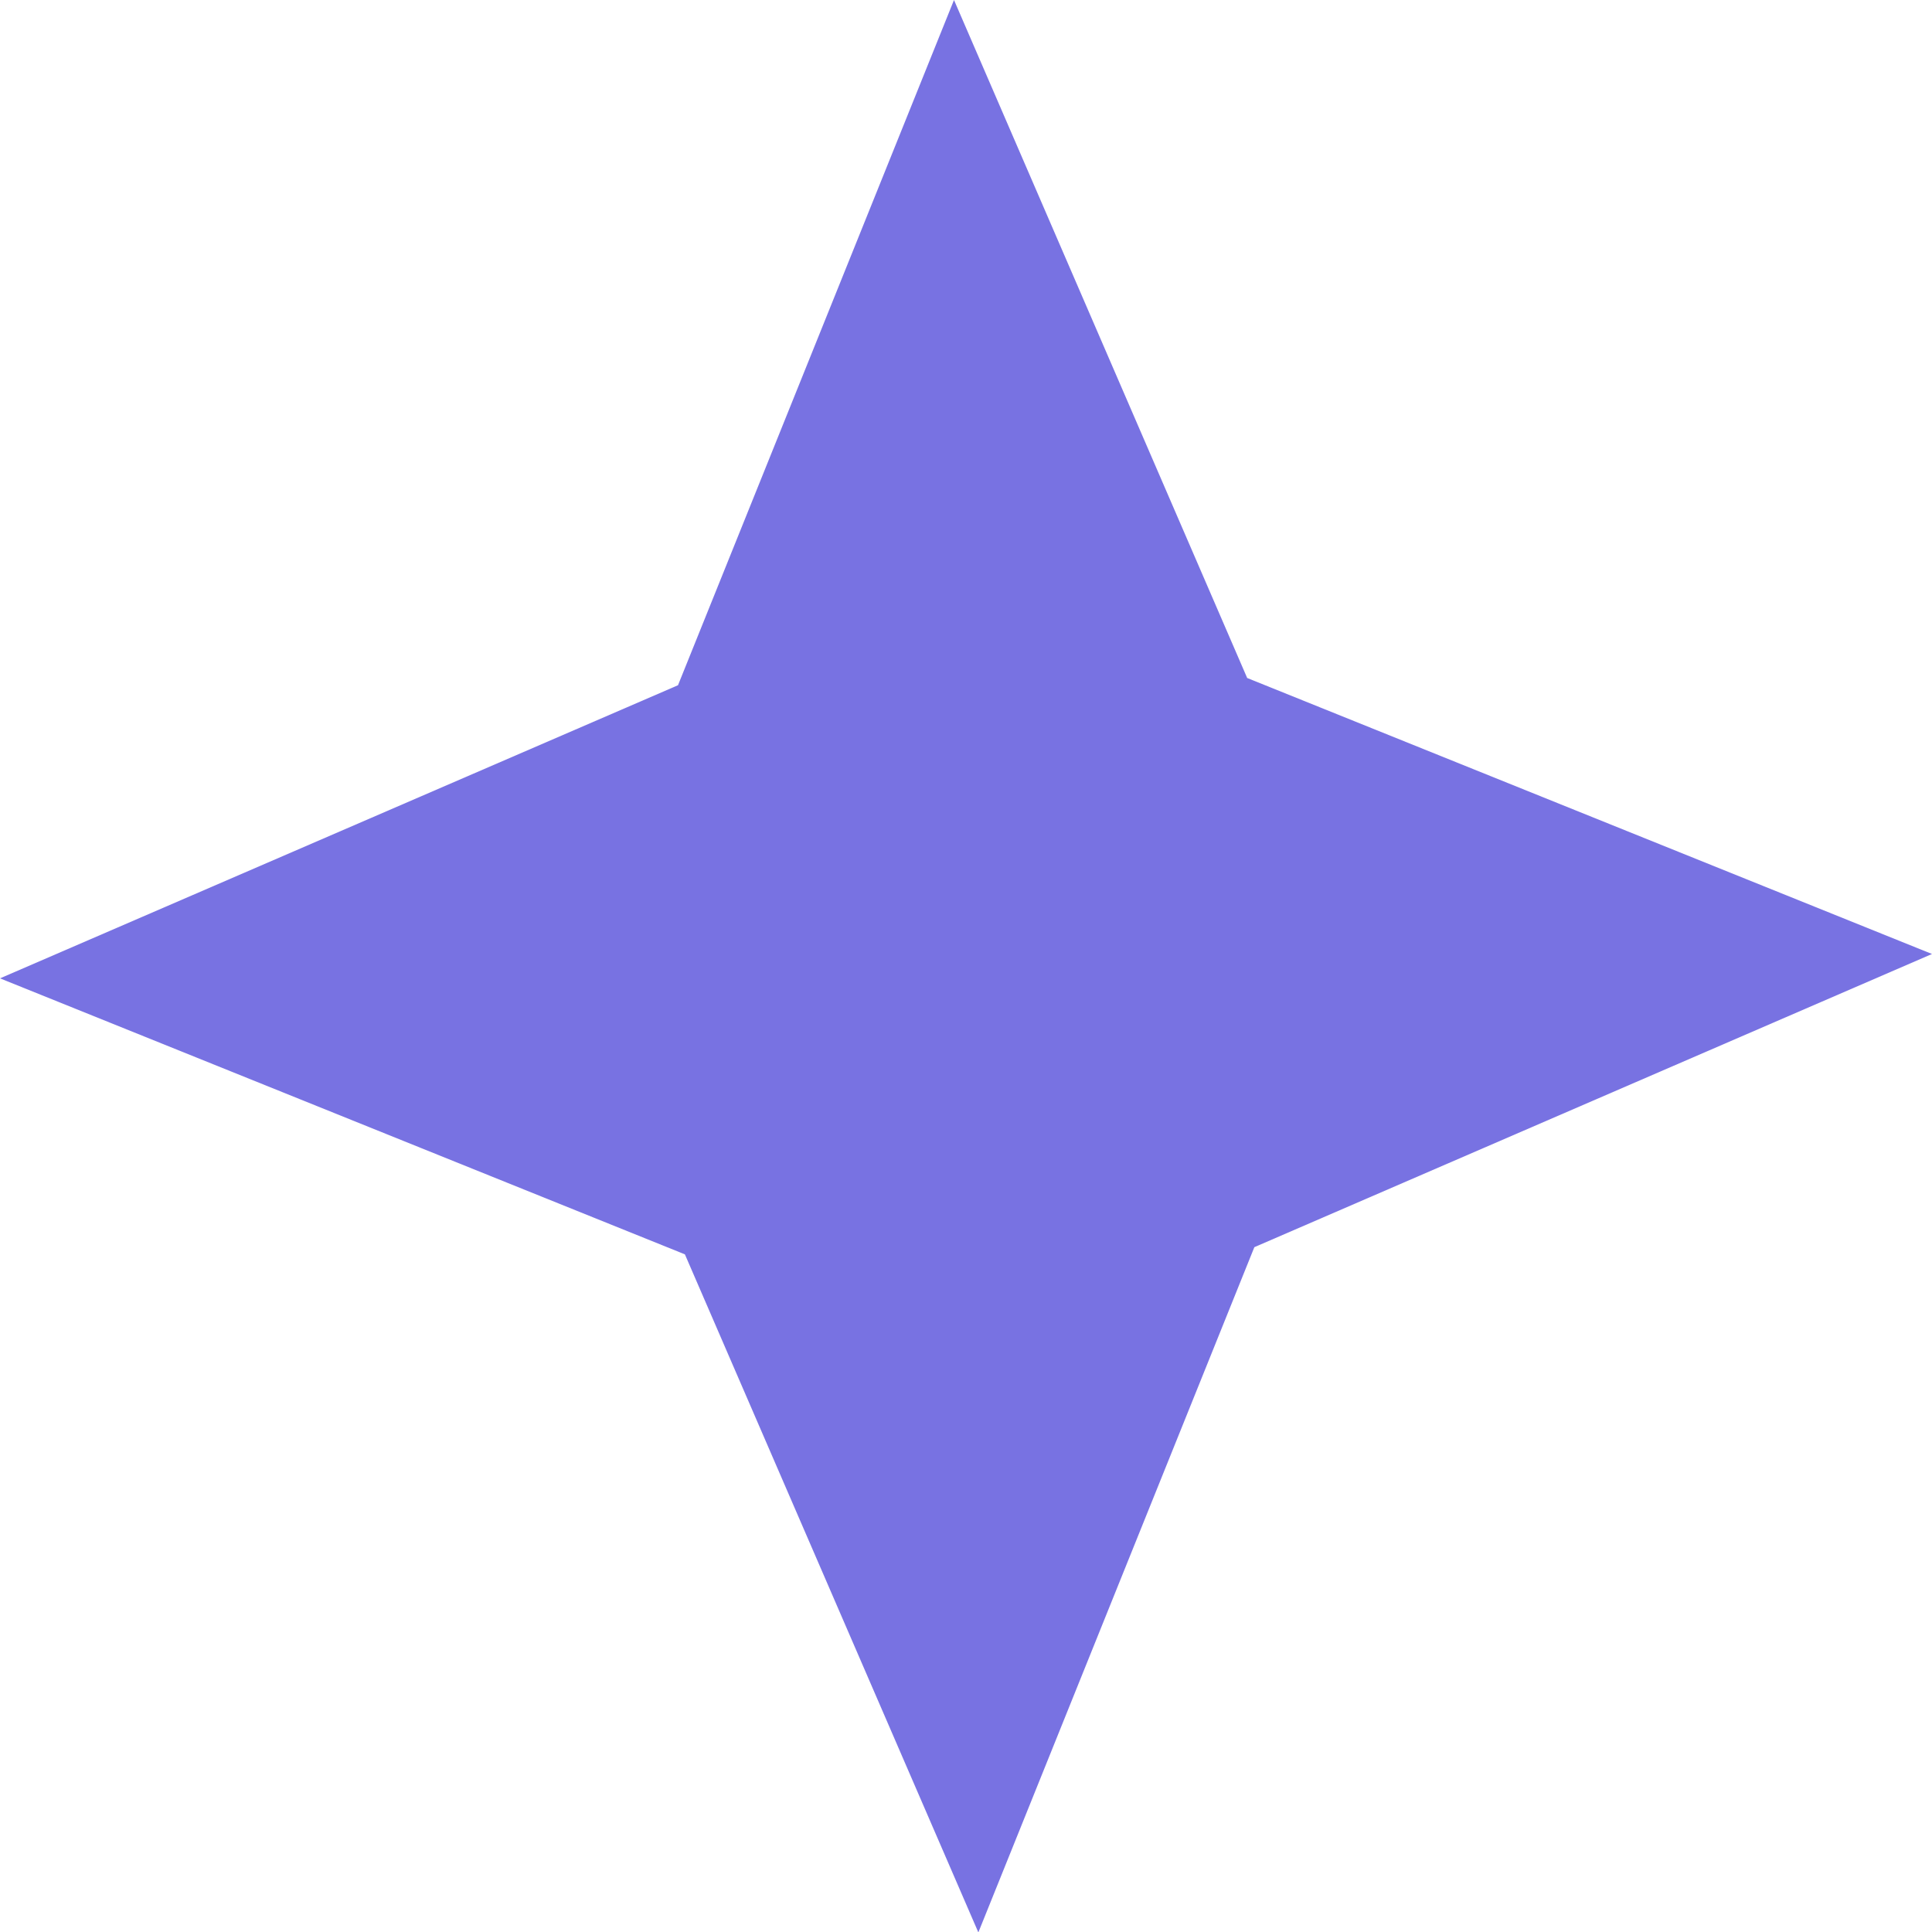 <?xml version="1.0" encoding="UTF-8"?> <svg xmlns="http://www.w3.org/2000/svg" width="28" height="28" viewBox="0 0 28 28" fill="none"> <g clip-path="url(#clip0_2_146)"> <path d="M18.075 9.826L28 13.826L18.179 18.075L14.179 28.006L9.926 18.179L0 14.179L9.826 9.931L13.826 0L18.075 9.826Z" fill="#7872E2"></path> </g> <defs> <clipPath id="clip0_2_146"> <rect width="28" height="28" fill="white"></rect> </clipPath> </defs> </svg> 